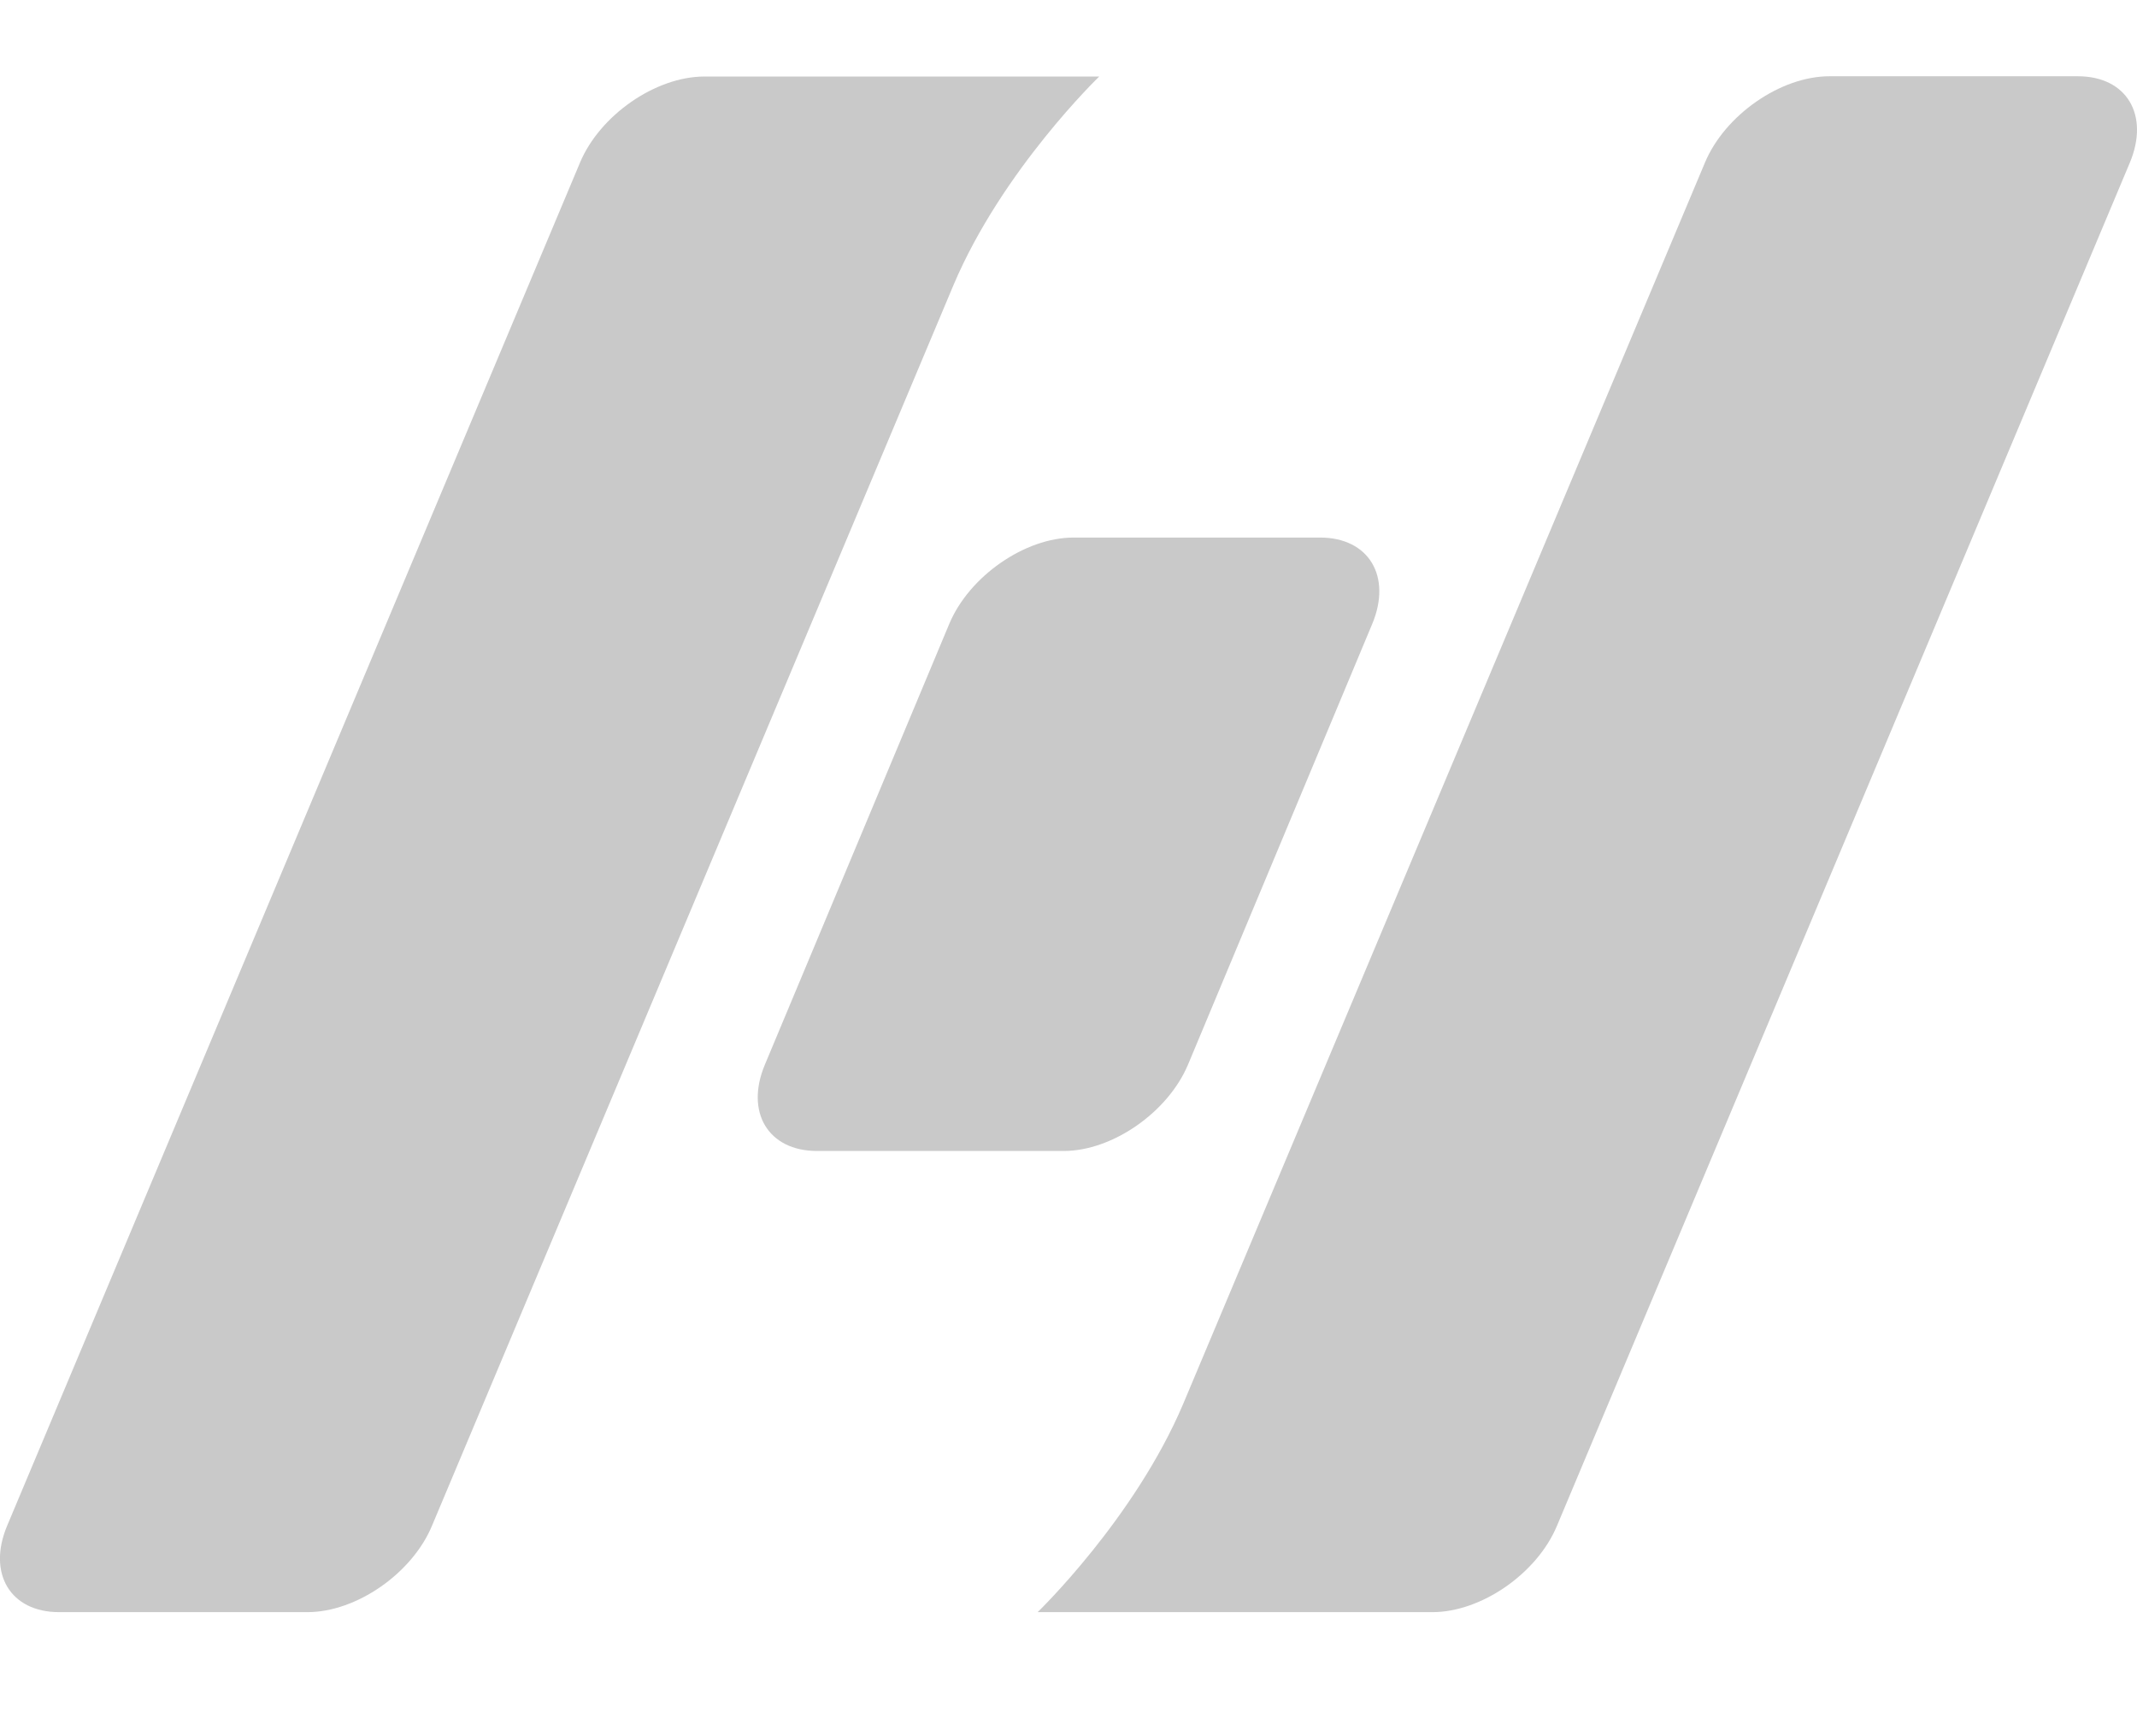 <svg xmlns="http://www.w3.org/2000/svg" width="16" height="13" viewBox="0 0 16 13" fill="none"><path d="M8.038 4.025C7.673 4.025 7.256 4.315 7.107 4.672L5.727 7.971C5.577 8.328 5.752 8.618 6.117 8.618H7.964C8.329 8.618 8.745 8.328 8.895 7.971L10.274 4.672C10.423 4.315 10.248 4.025 9.884 4.025H8.038Z" fill="#C9C9C9"></path><path d="M15.557 0.571H13.697C13.332 0.571 12.914 0.861 12.765 1.218L8.859 10.511C8.494 11.372 7.769 12.071 7.769 12.071H10.725C11.09 12.071 11.508 11.782 11.657 11.425L15.946 1.219C16.096 0.861 15.923 0.571 15.557 0.571Z" fill="#C9C9C9"></path><path d="M0.442 12.071H2.302C2.667 12.071 3.085 11.782 3.234 11.425L7.14 2.132C7.505 1.271 8.23 0.573 8.23 0.573H5.274C4.909 0.573 4.491 0.862 4.342 1.219L0.053 11.425C-0.096 11.782 0.078 12.071 0.442 12.071Z" fill="#C9C9C9"></path></svg>